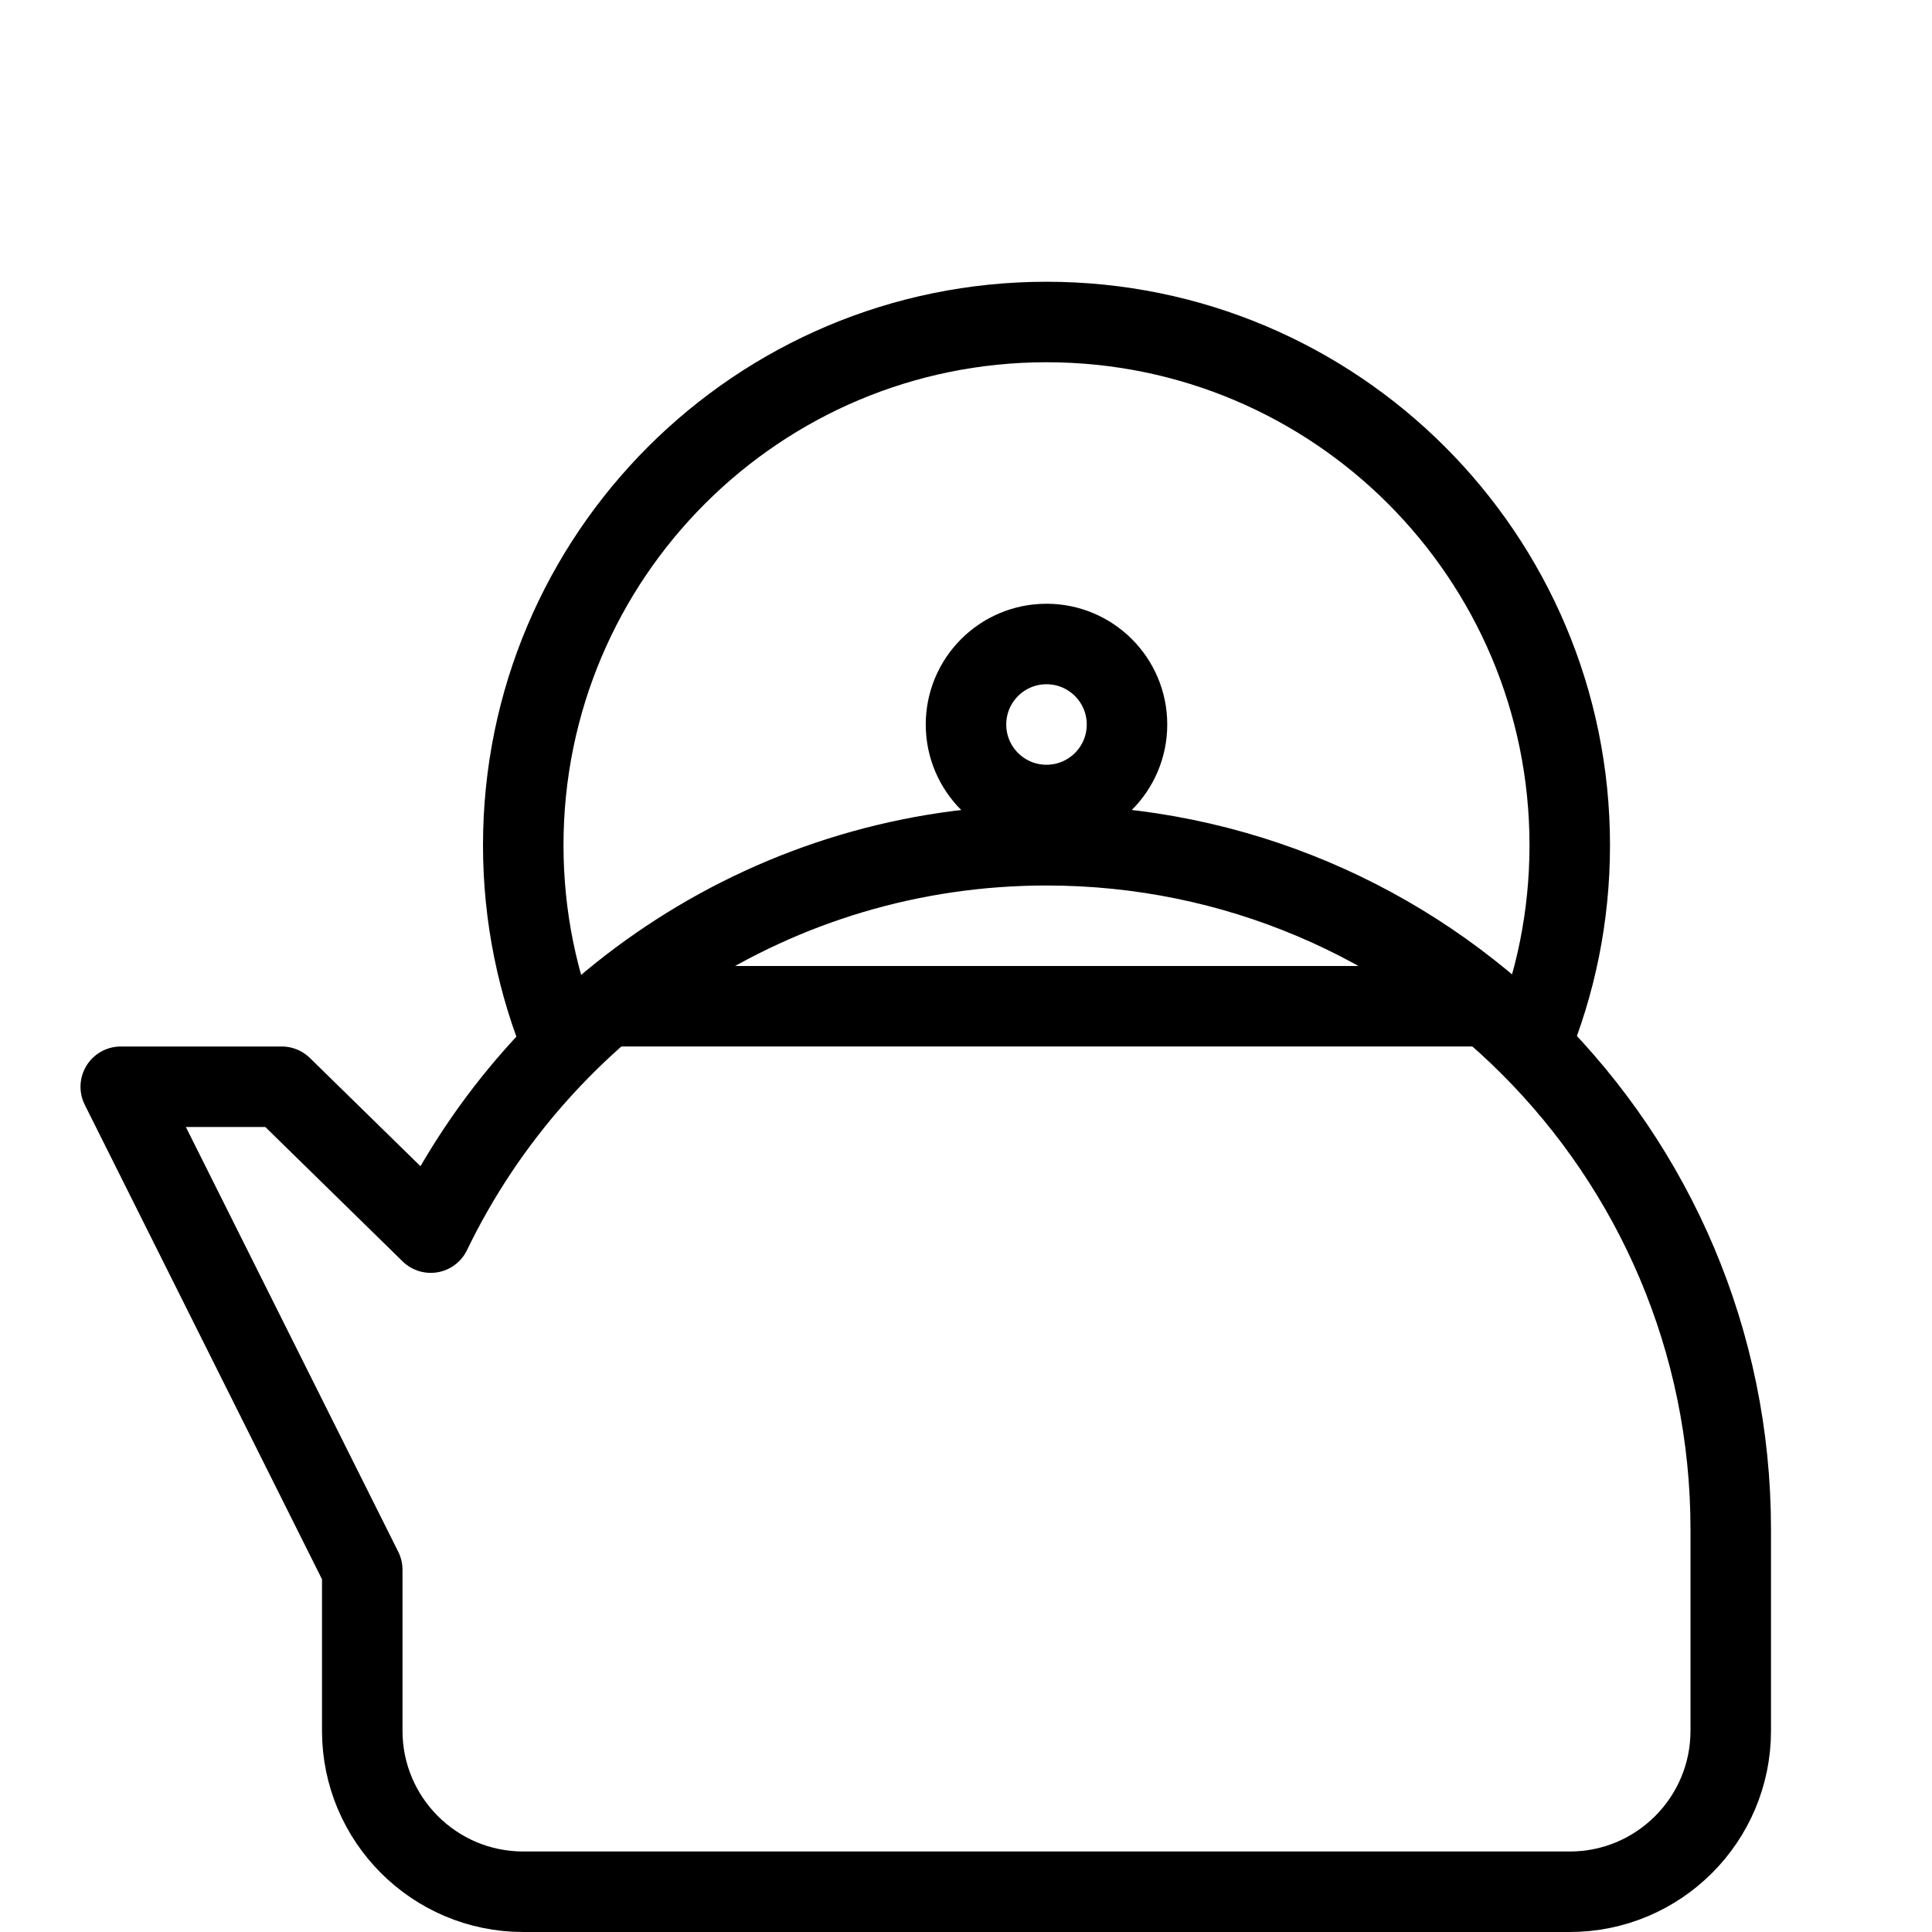 <?xml version="1.0" encoding="utf-8"?>
<!-- Generator: Adobe Illustrator 16.0.3, SVG Export Plug-In . SVG Version: 6.00 Build 0)  -->
<!DOCTYPE svg PUBLIC "-//W3C//DTD SVG 1.1//EN" "http://www.w3.org/Graphics/SVG/1.1/DTD/svg11.dtd">
<svg version="1.1" xmlns="http://www.w3.org/2000/svg" xmlns:xlink="http://www.w3.org/1999/xlink" x="0px" y="0px" width="24px"
	 height="24px" viewBox="0 0 24 24" enable-background="new 0 0 24 24" xml:space="preserve">
<g id="Outline_Icons">
	<g>
		<path fill="none" stroke="#000000" stroke-linejoin="round" stroke-miterlimit="10" d="M6.998,13C6.678,12.23,6.5,11.386,6.5,10.5
			C6.5,6.91,9.41,4,13,4s6.5,2.91,6.5,6.5c0,0.886-0.177,1.73-0.498,2.5"/>
		<line fill="none" stroke="#000000" stroke-linejoin="round" stroke-miterlimit="10" x1="7.5" y1="12.5" x2="18.5" y2="12.5"/>
		<circle fill="none" stroke="#000000" stroke-linejoin="round" stroke-miterlimit="10" cx="13" cy="9" r="1"/>
		<path fill="none" stroke="#000000" stroke-linejoin="round" stroke-miterlimit="10" d="M13,10.5c-3.371,0-6.275,1.968-7.649,4.812
			L3.5,13.5h-2l3,6v2c0,1.104,0.896,2,2,2h13c1.104,0,2-0.896,2-2V19C21.5,14.306,17.694,10.5,13,10.5z"/>
	</g>
</g>
<g id="invisible_shape">
	<rect fill="none" width="24" height="24"/>
</g>
</svg>
